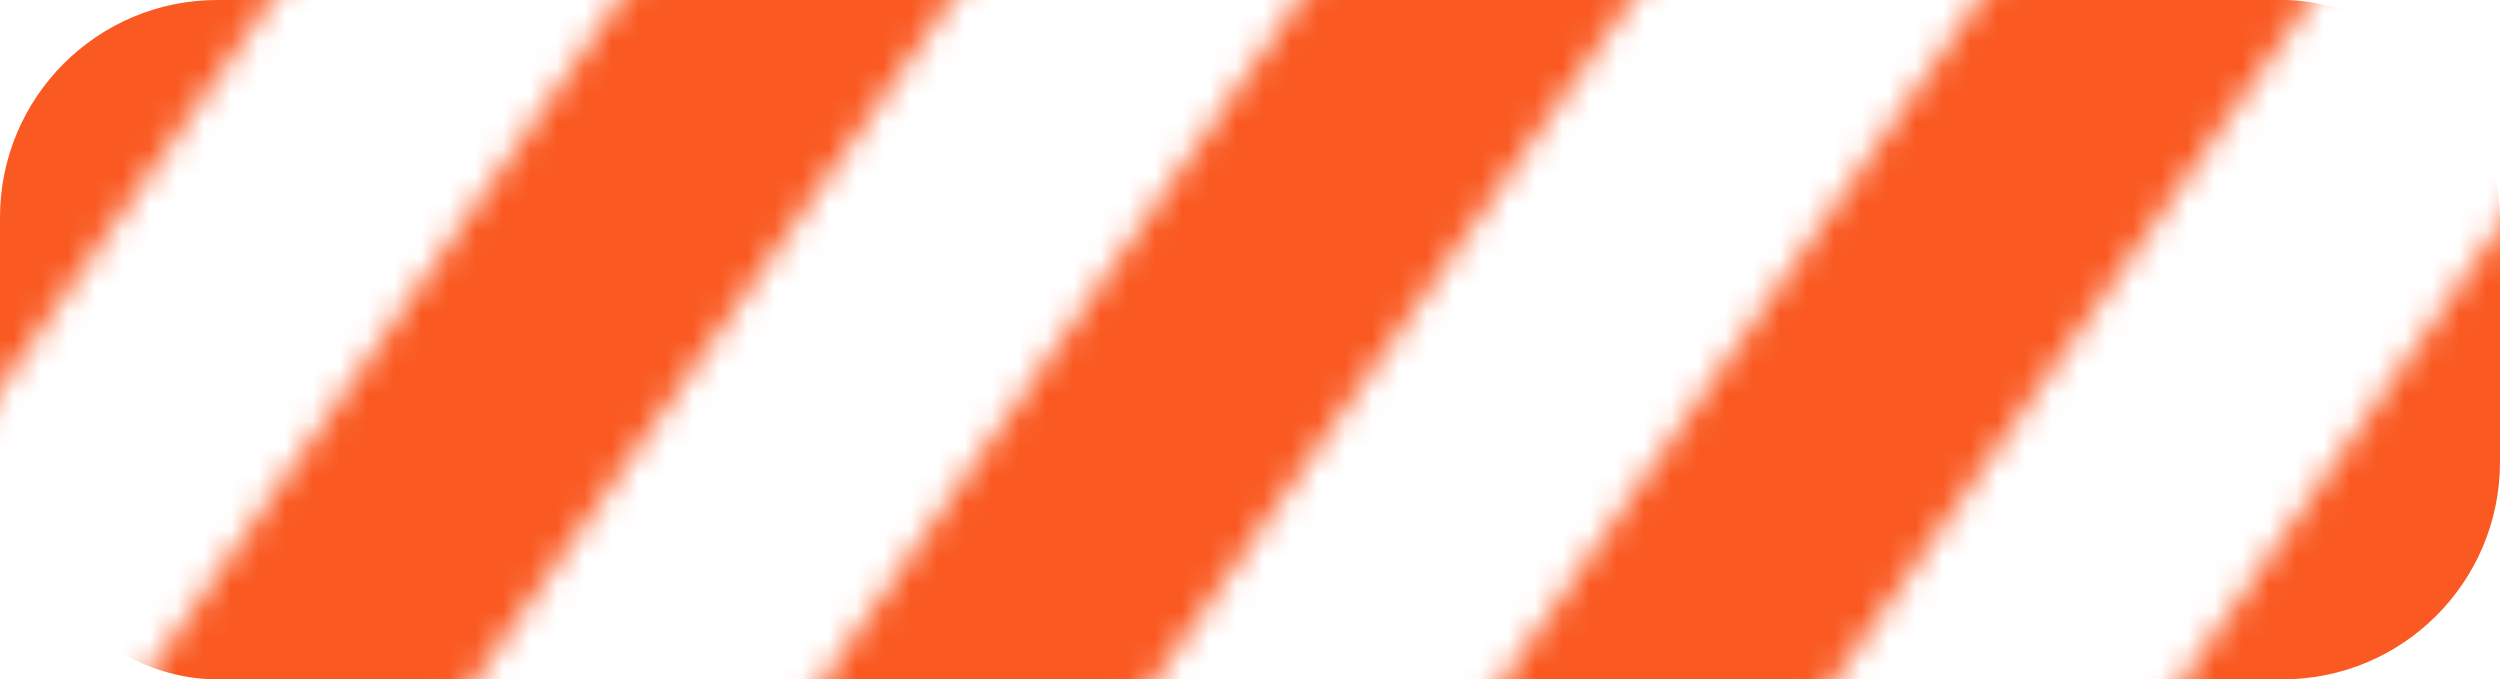 <?xml version="1.0" encoding="UTF-8"?> <svg xmlns="http://www.w3.org/2000/svg" width="92" height="25" viewBox="0 0 92 25" fill="none"><mask id="mask0_51_5537" style="mask-type:alpha" maskUnits="userSpaceOnUse" x="-127" y="-28" width="428" height="105"><rect x="-7.647" y="-28" width="10" height="120" transform="rotate(35 -7.647 -28)" fill="#D9D9D9"></rect><rect x="17.373" y="-28" width="10" height="120" transform="rotate(35 17.373 -28)" fill="#D9D9D9"></rect><rect x="42.394" y="-28" width="10" height="120" transform="rotate(35 42.394 -28)" fill="#D9D9D9"></rect><rect x="67.414" y="-28" width="10" height="120" transform="rotate(35 67.414 -28)" fill="#D9D9D9"></rect><rect x="92.435" y="-28" width="10" height="120" transform="rotate(35 92.435 -28)" fill="#D9D9D9"></rect><rect x="117.455" y="-28" width="10" height="120" transform="rotate(35 117.455 -28)" fill="#D9D9D9"></rect><rect x="142.476" y="-28" width="10" height="120" transform="rotate(35 142.476 -28)" fill="#D9D9D9"></rect></mask><g mask="url(#mask0_51_5537)"><rect width="92" height="25" rx="8" fill="#FA5921"></rect></g></svg> 